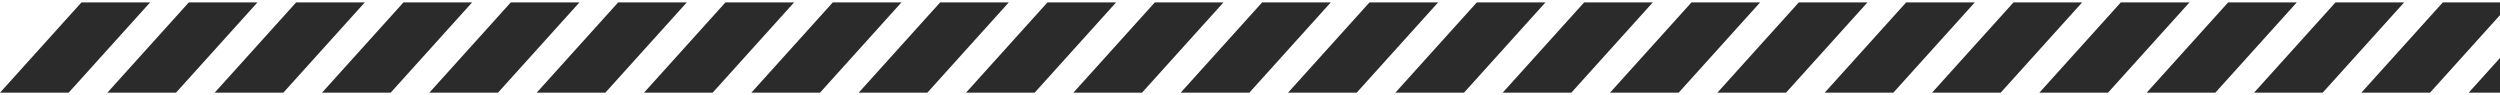 <svg width="526" height="20" viewBox="0 0 526 20" fill="none" xmlns="http://www.w3.org/2000/svg">
<path d="M536.555 0.5H550.998L533.853 19.5H519.41L536.555 0.5Z" fill="#2B2B2B"/>
<path d="M513.973 0.5H528.416L511.271 19.5H496.828L513.973 0.5Z" fill="#2B2B2B"/>
<path d="M491.395 0.5H505.838L488.693 19.5H474.25L491.395 0.5Z" fill="#2B2B2B"/>
<path d="M468.805 0.5H483.248L466.103 19.5H451.66L468.805 0.5Z" fill="#2B2B2B"/>
<path d="M446.227 0.5H460.67L443.525 19.5H429.082L446.227 0.5Z" fill="#2B2B2B"/>
<path d="M423.645 0.5H438.088L420.943 19.5H406.5L423.645 0.5Z" fill="#2B2B2B"/>
<path d="M401.059 0.5H415.502L398.357 19.5H383.914L401.059 0.5Z" fill="#2B2B2B"/>
<path d="M378.477 0.5H392.92L375.775 19.5H361.332L378.477 0.5Z" fill="#2B2B2B"/>
<path d="M355.891 0.5H370.334L353.189 19.5H338.746L355.891 0.5Z" fill="#2B2B2B"/>
<path d="M333.309 0.5H347.752L330.607 19.5H316.164L333.309 0.5Z" fill="#2B2B2B"/>
<path d="M310.727 0.5H325.17L308.025 19.5H293.582L310.727 0.5Z" fill="#2B2B2B"/>
<path d="M288.145 0.5H302.588L285.443 19.5H271L288.145 0.5Z" fill="#2B2B2B"/>
<path d="M265.559 0.5H280.002L262.857 19.5H248.414L265.559 0.5Z" fill="#2B2B2B"/>
<path d="M242.981 0.5H257.424L240.279 19.5H225.836L242.981 0.5Z" fill="#2B2B2B"/>
<path d="M220.391 0.5H234.834L217.689 19.5H203.246L220.391 0.5Z" fill="#2B2B2B"/>
<path d="M197.813 0.5H212.256L195.111 19.5H180.668L197.813 0.5Z" fill="#2B2B2B"/>
<path d="M175.227 0.5H189.67L172.525 19.5H158.082L175.227 0.5Z" fill="#2B2B2B"/>
<path d="M152.641 0.5H167.084L149.939 19.5H135.496L152.641 0.5Z" fill="#2B2B2B"/>
<path d="M130.063 0.5H144.506L127.361 19.5H112.918L130.063 0.5Z" fill="#2B2B2B"/>
<path d="M107.477 0.5H121.92L104.775 19.5H90.332L107.477 0.5Z" fill="#2B2B2B"/>
<path d="M84.895 0.5H99.338L82.193 19.5H67.75L84.895 0.5Z" fill="#2B2B2B"/>
<path d="M62.313 0.5H76.756L59.611 19.5H45.168L62.313 0.5Z" fill="#2B2B2B"/>
<path d="M39.731 0.5H54.174L37.029 19.5H22.586L39.731 0.5Z" fill="#2B2B2B"/>
<path d="M17.145 0.5H31.588L14.443 19.5H0L17.145 0.5Z" fill="#2B2B2B"/>
</svg>
